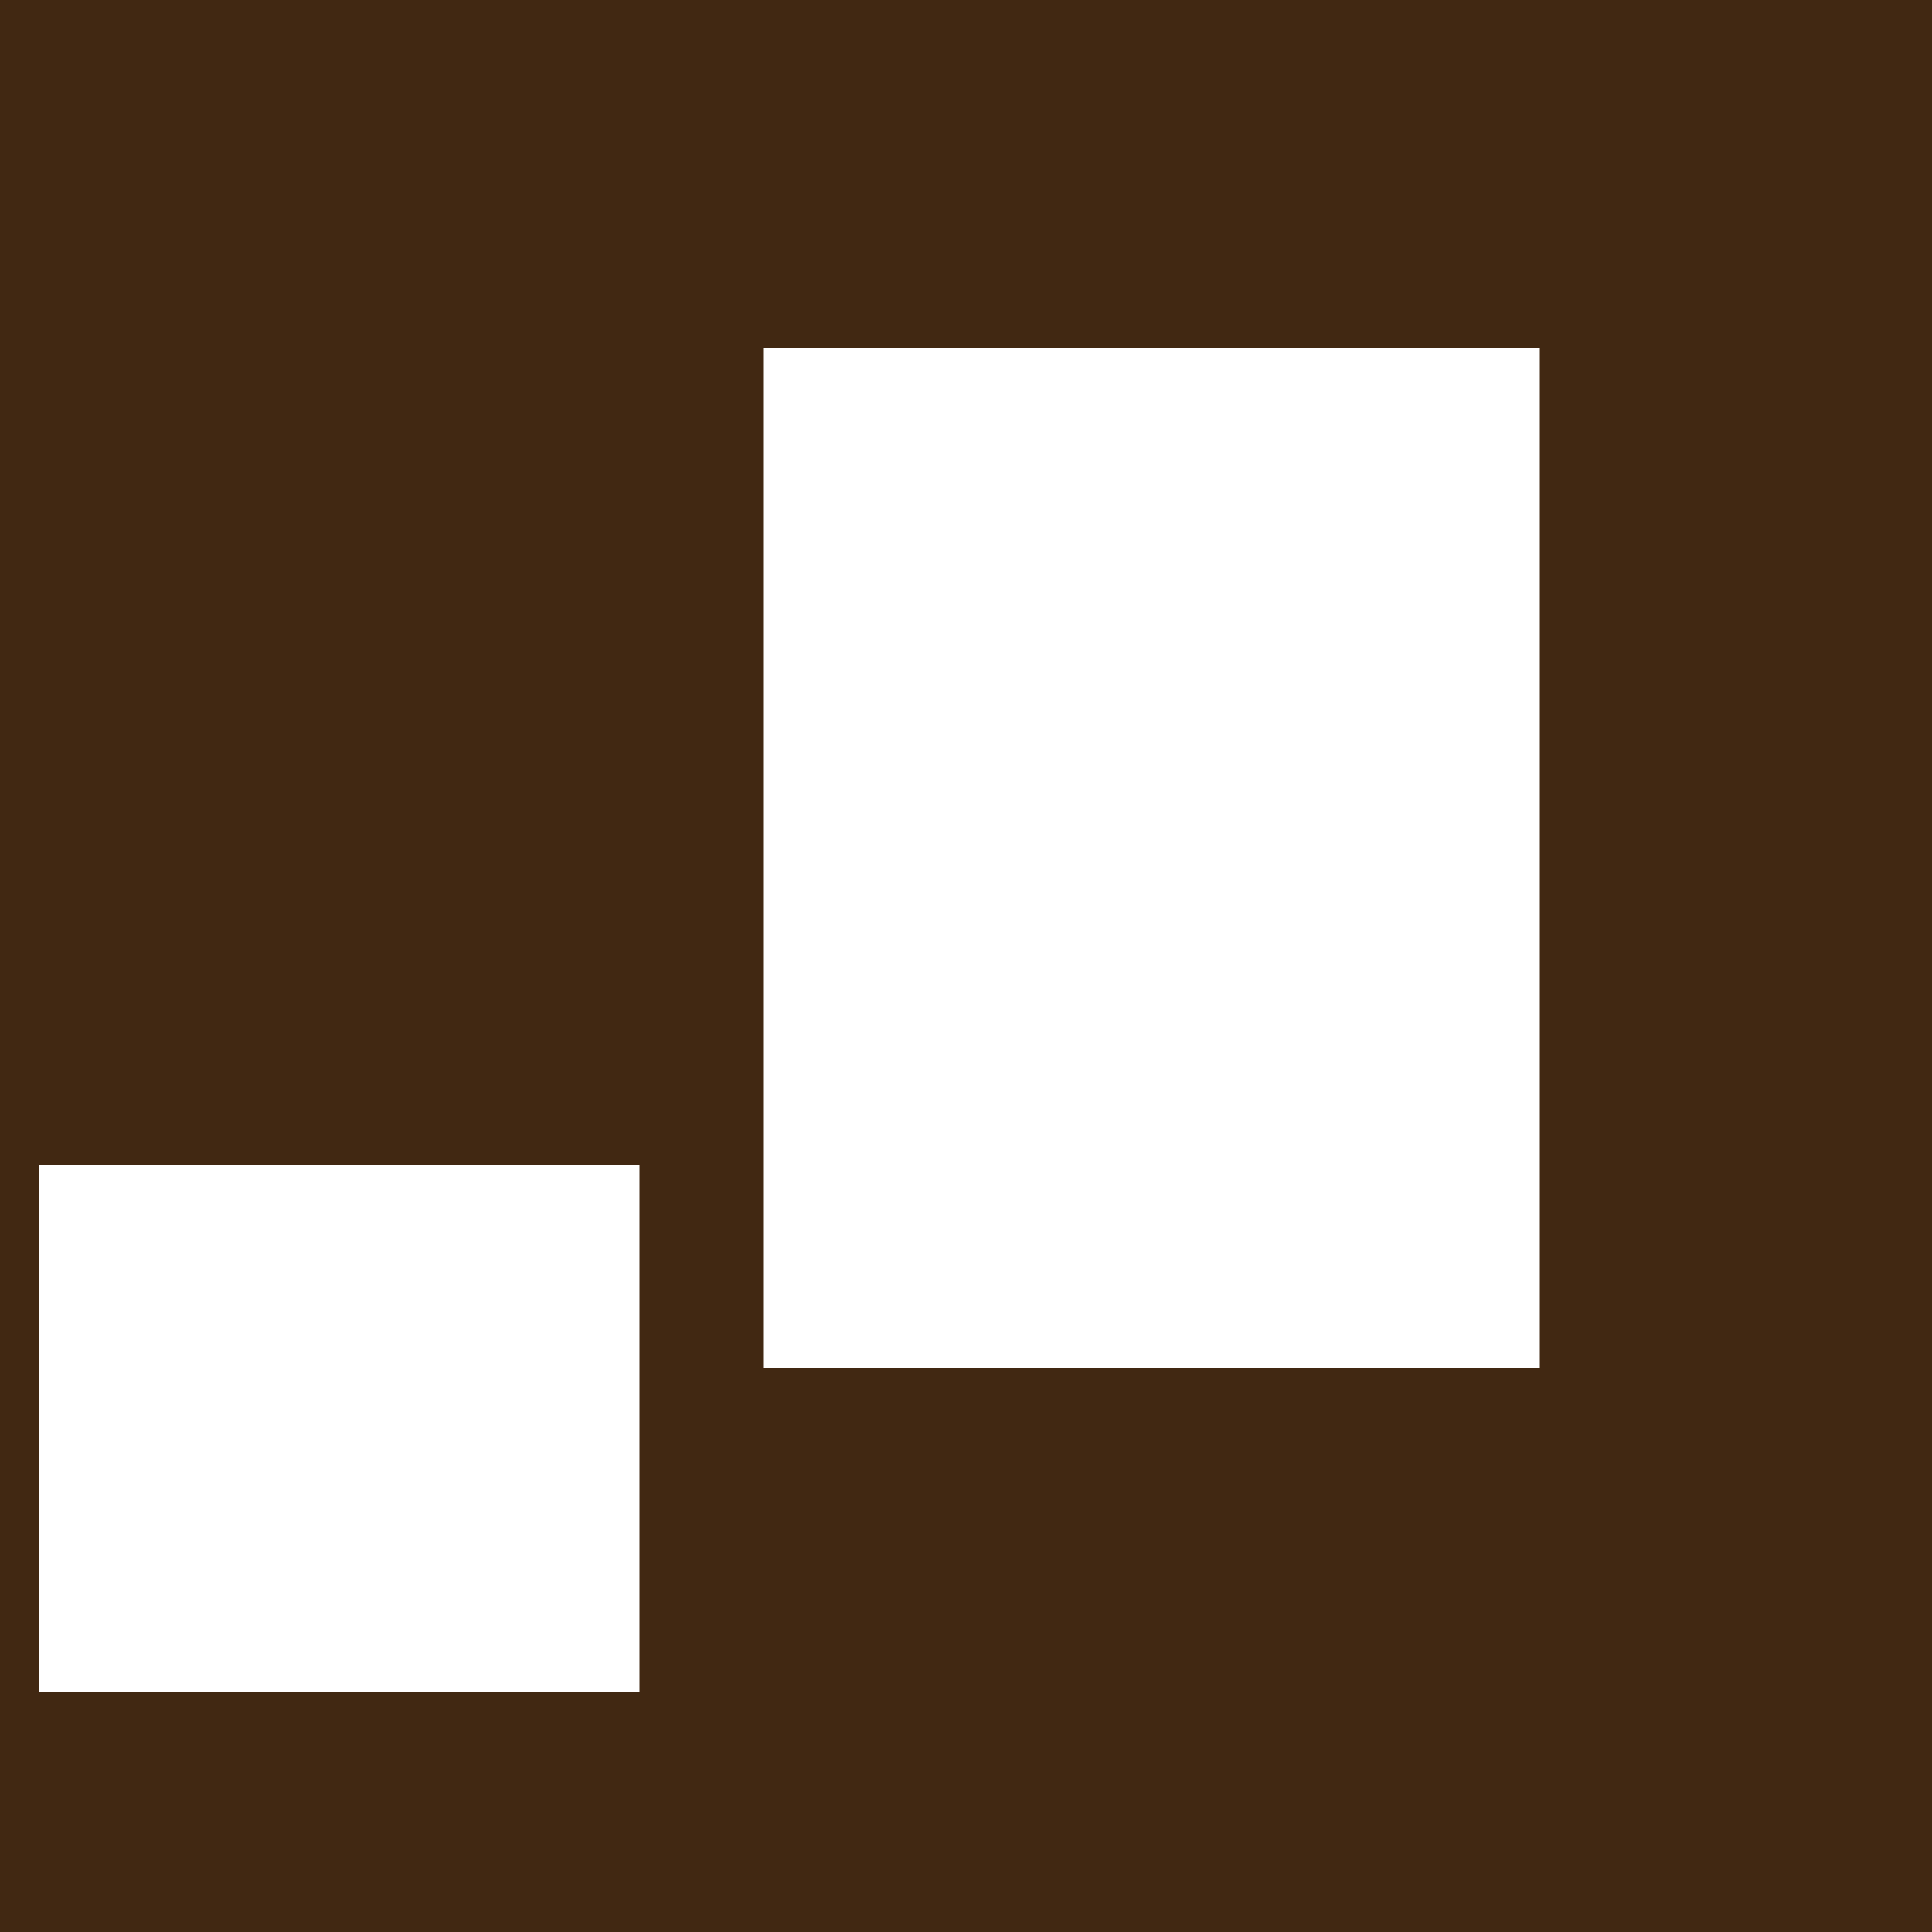 <?xml version="1.0" encoding="utf-8"?>
<!-- Generator: Adobe Illustrator 19.2.1, SVG Export Plug-In . SVG Version: 6.00 Build 0)  -->
<svg version="1.1" id="Ebene_1" xmlns="http://www.w3.org/2000/svg" xmlns:xlink="http://www.w3.org/1999/xlink" x="0px" y="0px"
	 viewBox="0 0 100 100" enable-background="new 0 0 100 100" xml:space="preserve">
<rect fill="#412812" width="100" height="100"/>
<rect x="0.5" y="60.3" fill="#FFFFFF" width="32.6" height="27.3"/>
<rect x="39.5" y="18" fill="#FFFFFF" width="40.2" height="52.8"/>
<g>
	<path fill="#412812" d="M98,2v96H2V2H98 M100,0H0v100h100V0L100,0z"/>
</g>
</svg>
